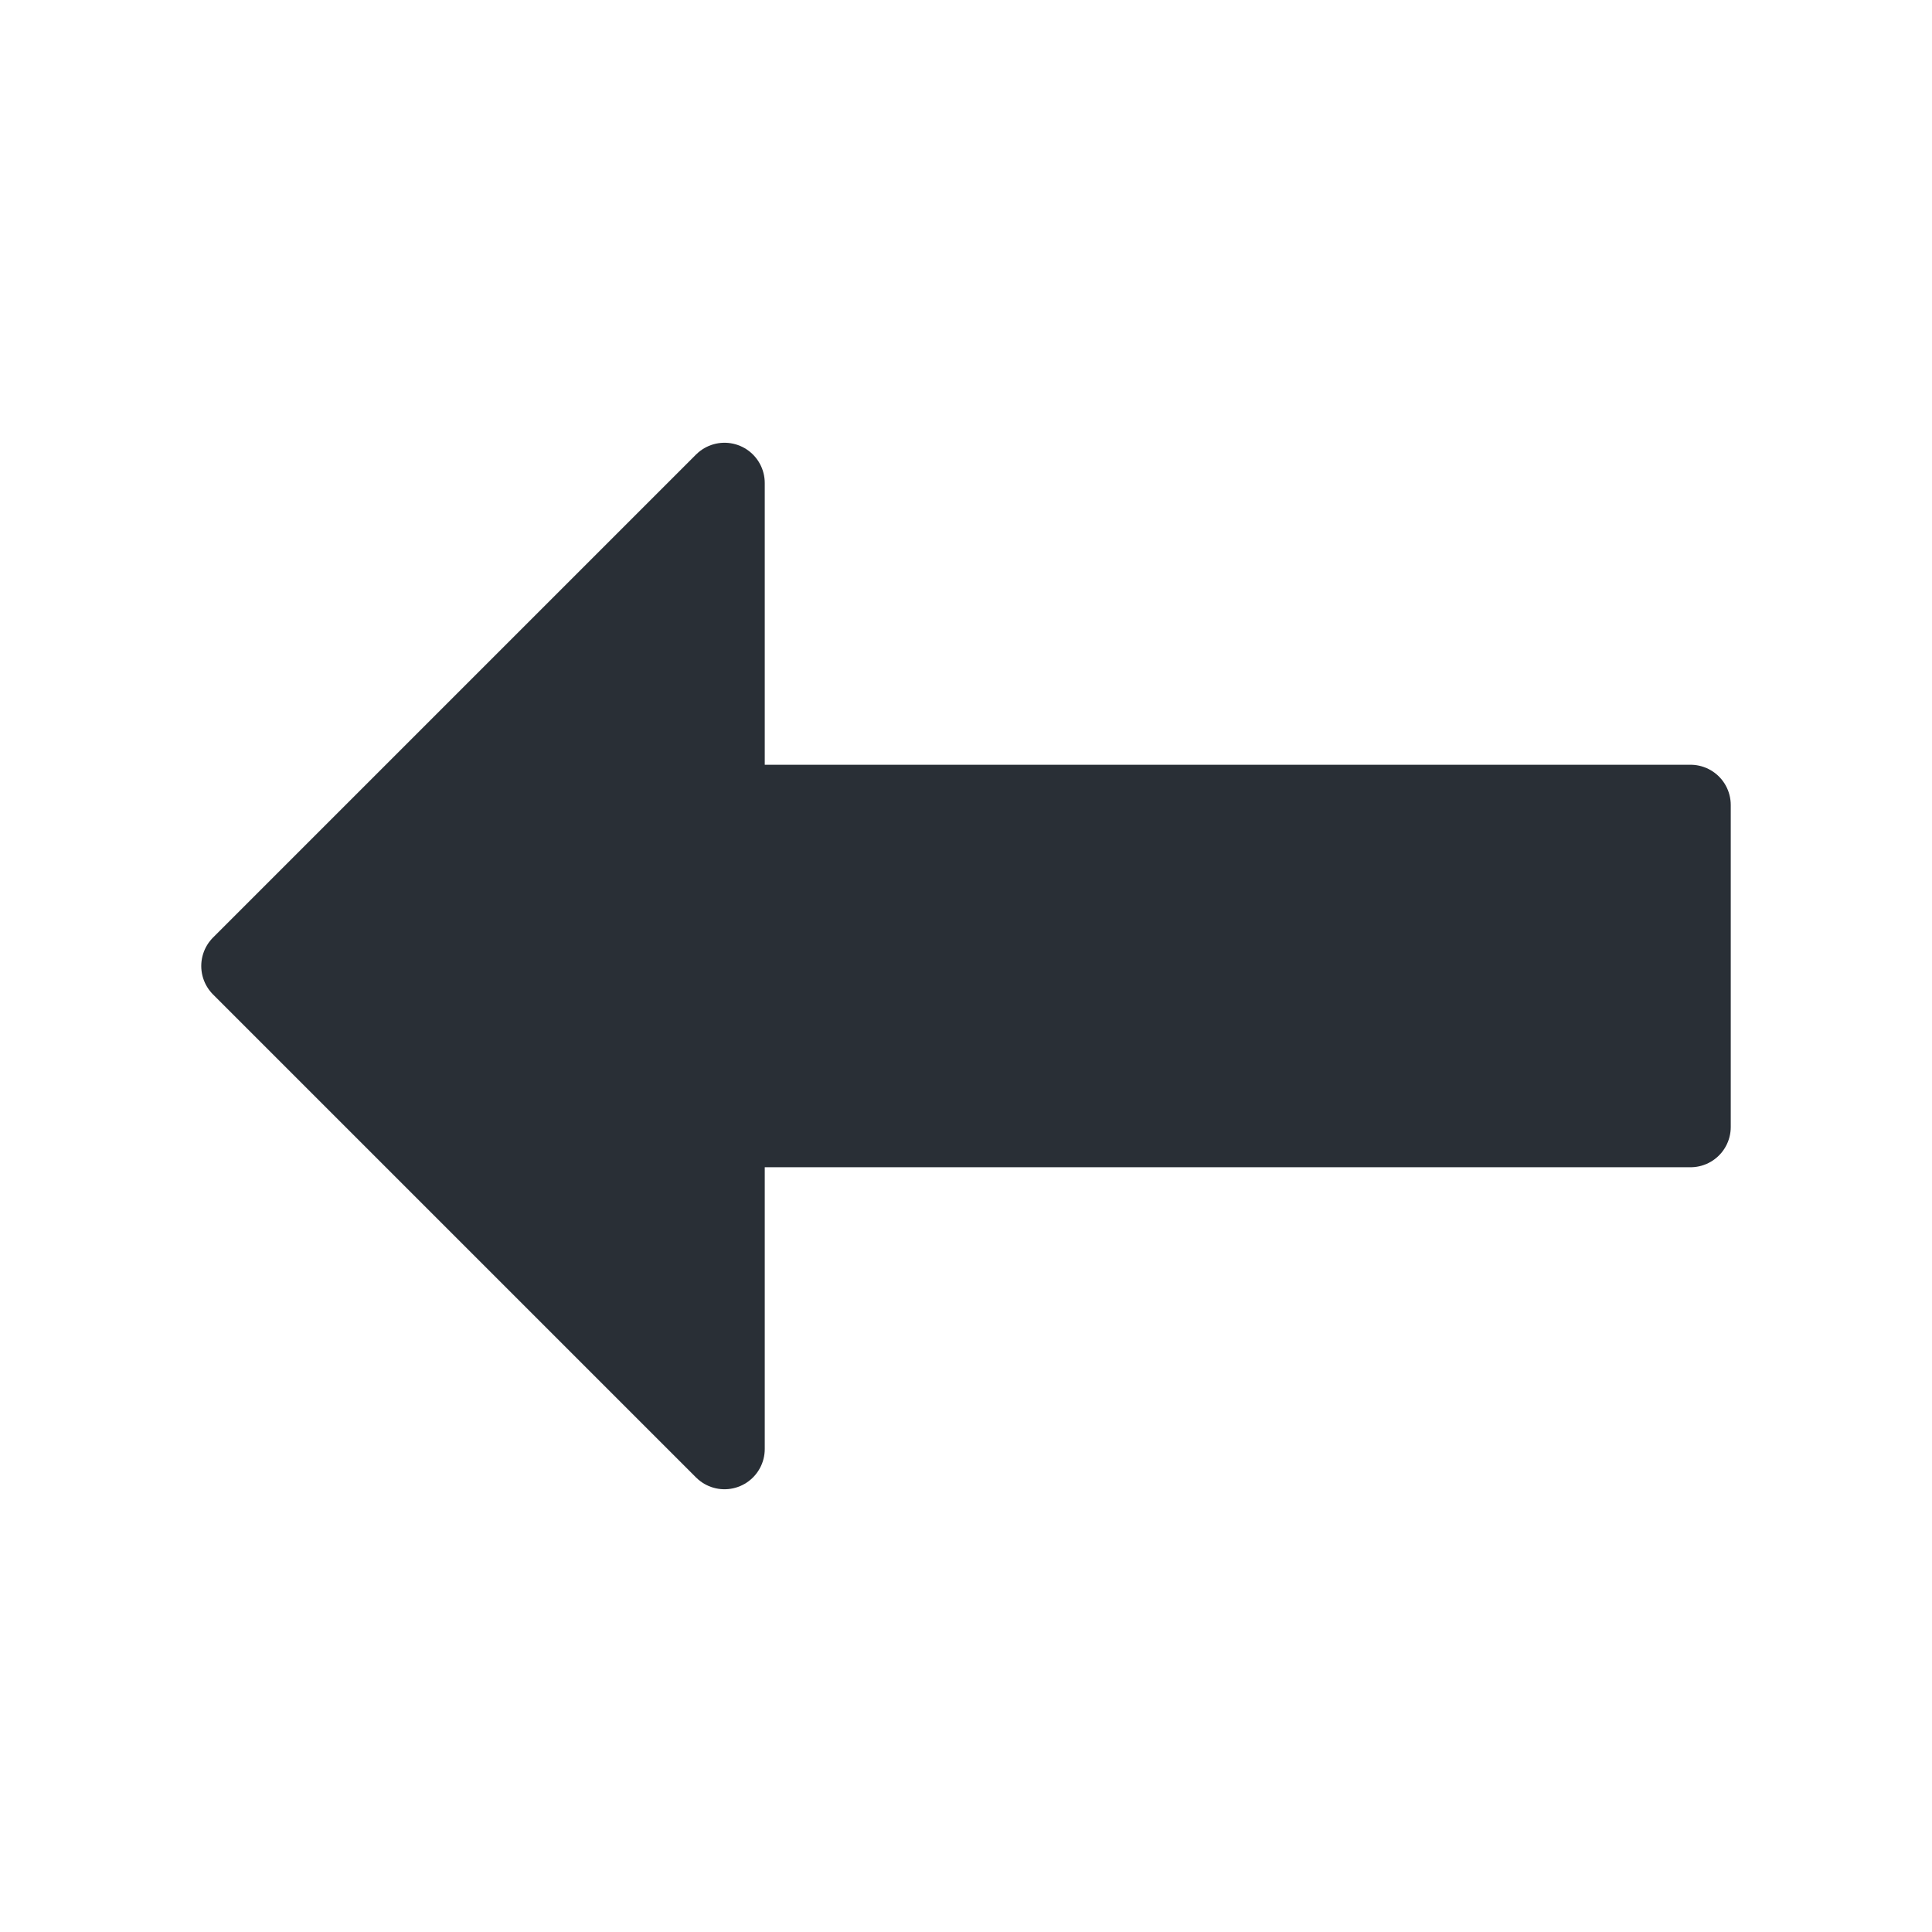 <svg width="24" height="24" viewBox="0 0 24 24" fill="none" xmlns="http://www.w3.org/2000/svg" data-reactroot="">
<path stroke-linejoin="round" stroke-linecap="round" stroke-miterlimit="10" stroke-width="1" stroke="#292f36" fill="#292f36" d="M3 12L9 6V10H21V14H9V18L3 12Z"></path>
</svg>
